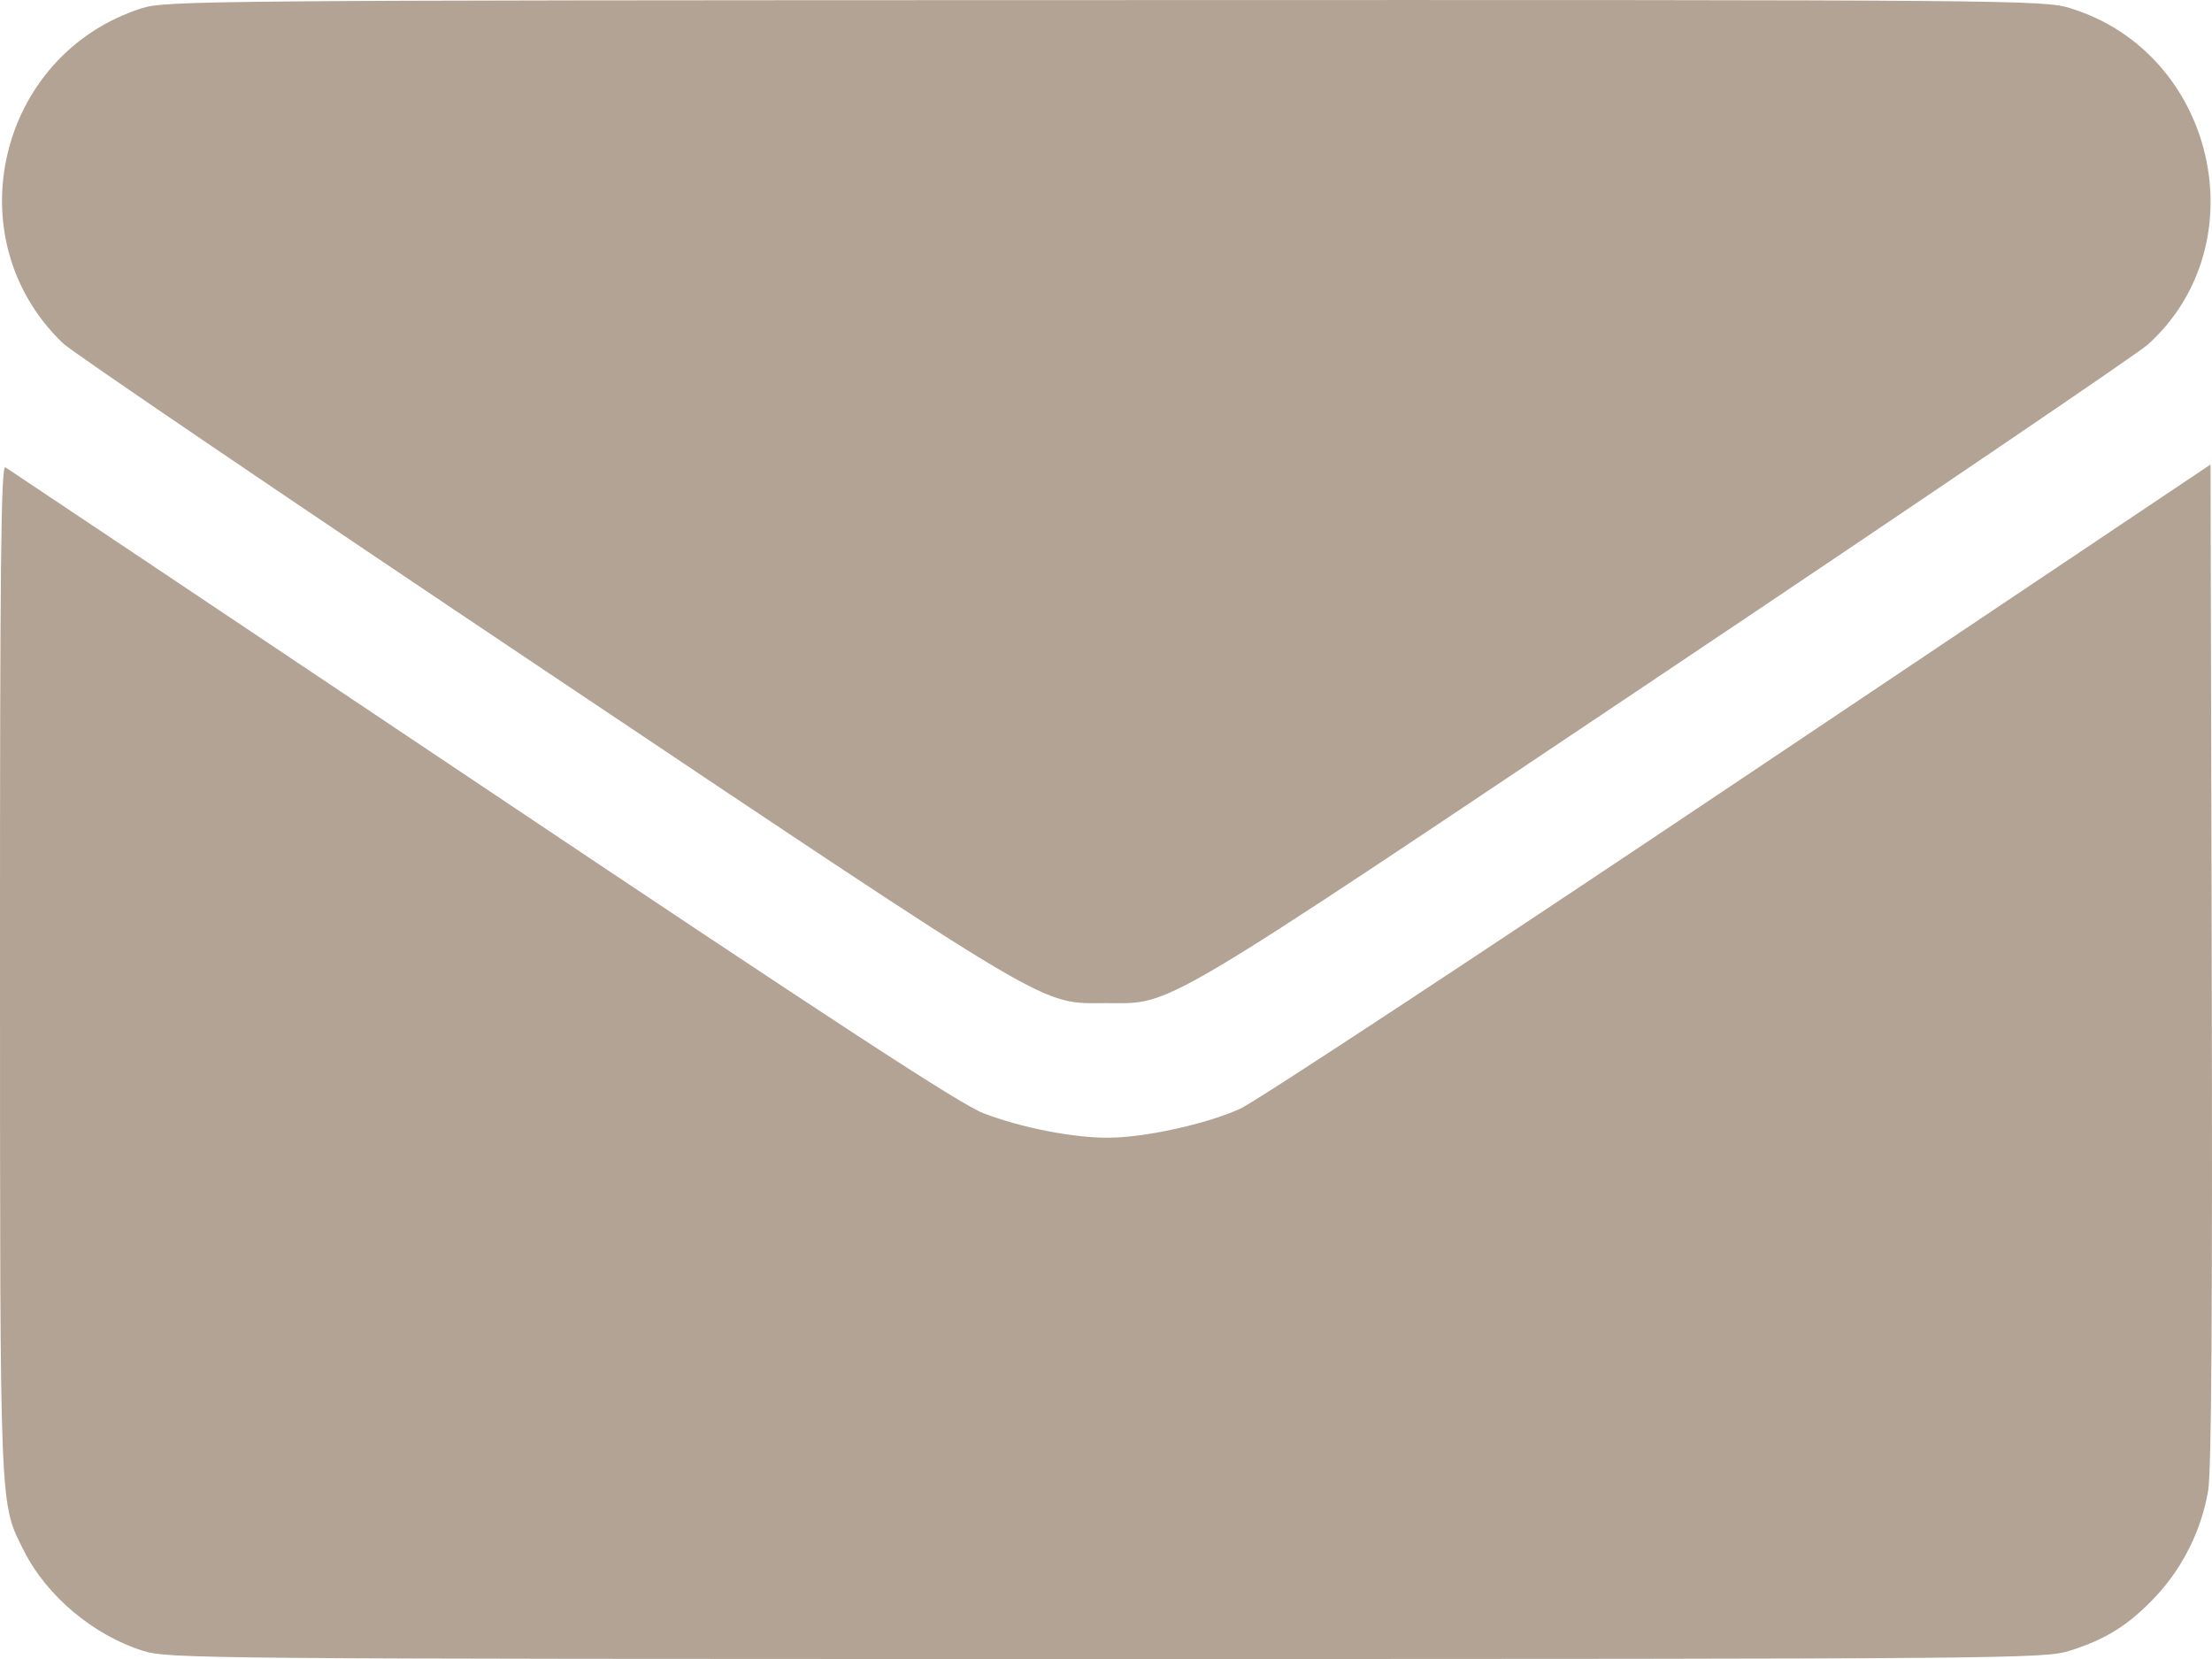 <svg width="24" height="18" viewBox="0 0 24 18" fill="none" xmlns="http://www.w3.org/2000/svg">
<path fill-rule="evenodd" clip-rule="evenodd" d="M1.536 0.09C-0.029 0.592 -0.498 2.6 0.687 3.728C0.786 3.822 3.15 5.427 5.94 7.294C11.52 11.029 11.274 10.884 12.004 10.884C12.734 10.884 12.489 11.03 18.056 7.3C20.838 5.436 23.201 3.832 23.307 3.736C24.511 2.643 24.036 0.578 22.469 0.091C22.174 -0 21.999 -0.002 11.987 0.001C2.244 0.003 1.793 0.007 1.536 0.09ZM1.90644e-05 10.516C0.001 16.472 -0.006 16.299 0.261 16.829C0.507 17.317 1.015 17.743 1.551 17.911C1.827 17.997 2.157 18 12.004 18C21.83 18 22.18 17.997 22.454 17.911C22.848 17.788 23.1 17.629 23.388 17.323C23.684 17.008 23.888 16.595 23.959 16.169C23.994 15.951 24.006 14.217 23.997 10.448L23.984 5.04L18.873 8.465C16.062 10.349 13.625 11.953 13.457 12.029C13.092 12.196 12.418 12.344 12.019 12.344C11.638 12.345 11.078 12.235 10.669 12.078C10.421 11.983 9.061 11.095 5.228 8.528C2.417 6.646 0.09 5.09 0.058 5.07C0.011 5.042 -0.001 6.144 1.90644e-05 10.516Z" fill="#B3A394"/>
</svg>

